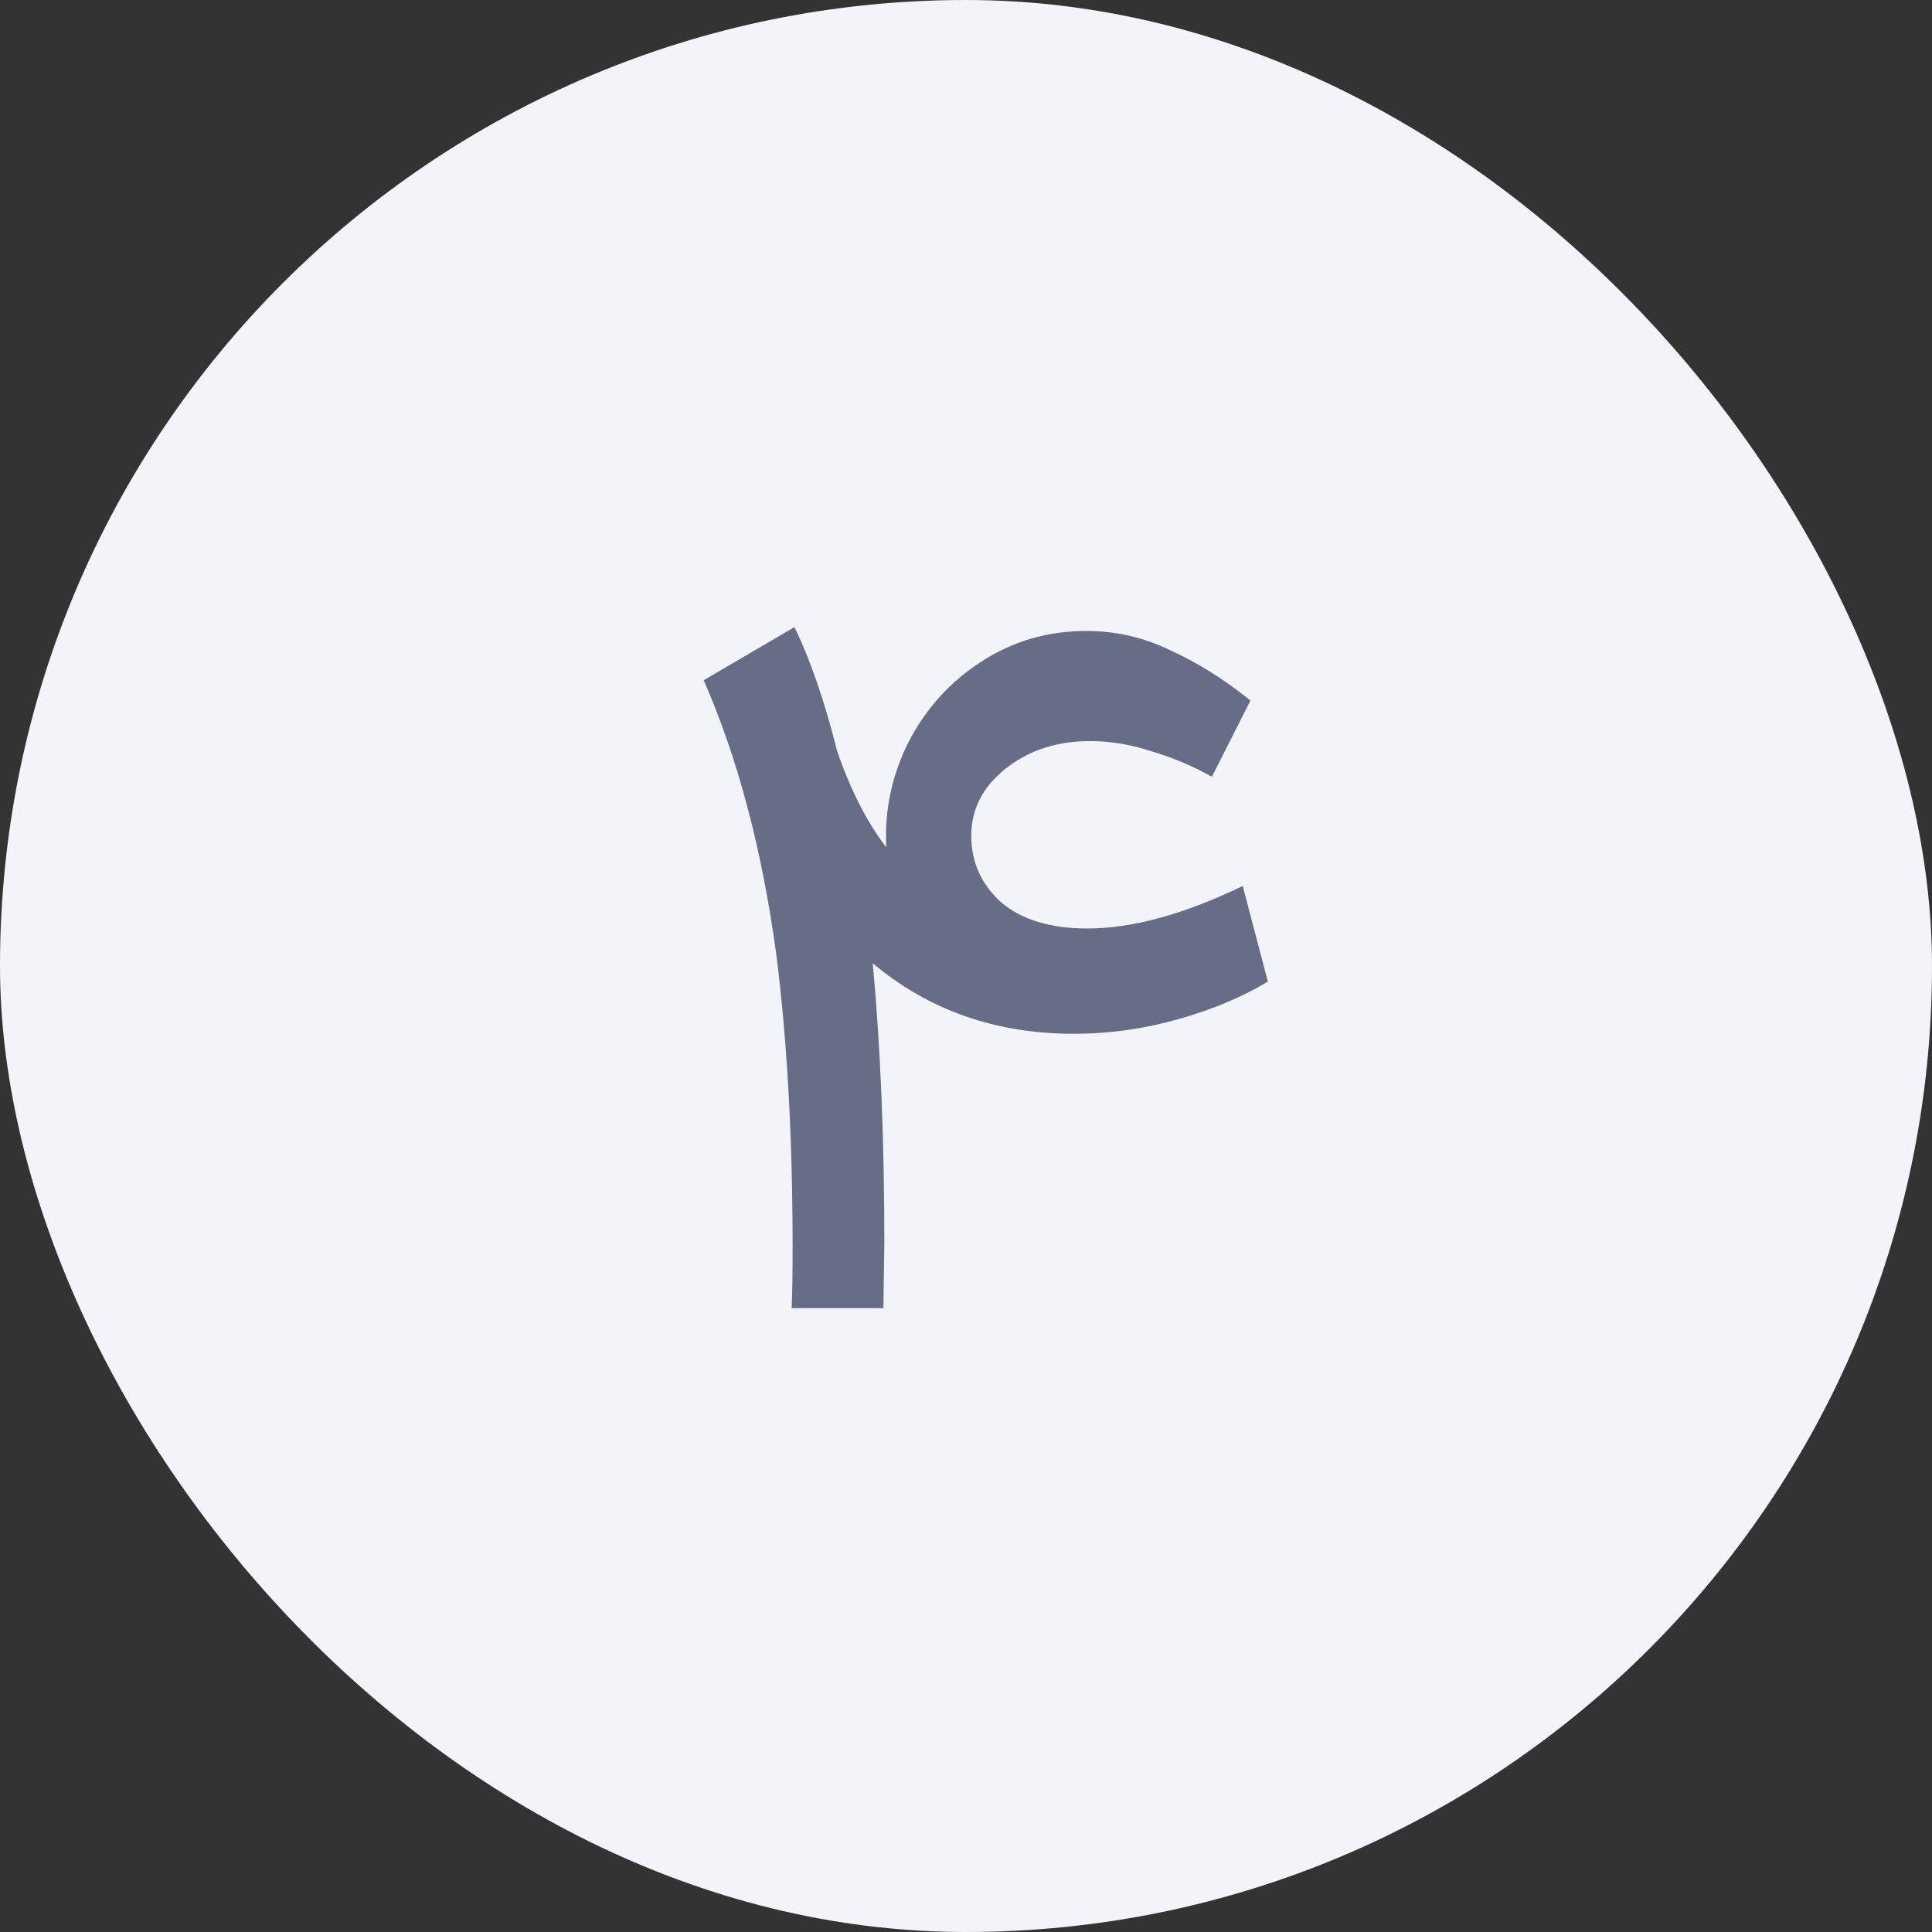 <svg width="48" height="48" viewBox="0 0 48 48" fill="none" xmlns="http://www.w3.org/2000/svg">
<rect x="0" y="0" width="48" height="48" fill="#333333" stroke="none"/>
<rect width="48" height="48" rx="24" fill="#F2F4FA"/>
<path d="M19.668 32.5C19.683 32.18 19.692 31.676 19.692 30.988C19.692 28.252 19.555 25.82 19.284 23.692C18.931 21.1 18.331 18.836 17.483 16.9L19.739 15.58C20.14 16.412 20.491 17.436 20.796 18.652C21.131 19.628 21.54 20.428 22.02 21.052C21.971 20.14 22.155 19.268 22.572 18.436C23.003 17.604 23.604 16.94 24.372 16.444C25.155 15.932 26.027 15.676 26.988 15.676C27.724 15.676 28.419 15.836 29.076 16.156C29.747 16.46 30.412 16.876 31.067 17.404L30.108 19.3C29.66 19.044 29.172 18.836 28.643 18.676C28.116 18.5 27.596 18.412 27.084 18.412C26.252 18.412 25.547 18.644 24.971 19.108C24.412 19.556 24.131 20.108 24.131 20.764C24.131 21.42 24.38 21.972 24.875 22.42C25.387 22.852 26.099 23.068 27.012 23.068C28.131 23.068 29.419 22.716 30.875 22.012L31.5 24.388C30.86 24.772 30.116 25.084 29.267 25.324C28.419 25.564 27.555 25.684 26.675 25.684C24.739 25.684 23.076 25.1 21.683 23.932C21.875 25.996 21.971 28.308 21.971 30.868L21.948 32.5H19.668Z" fill="#686D87"/>
</svg>
